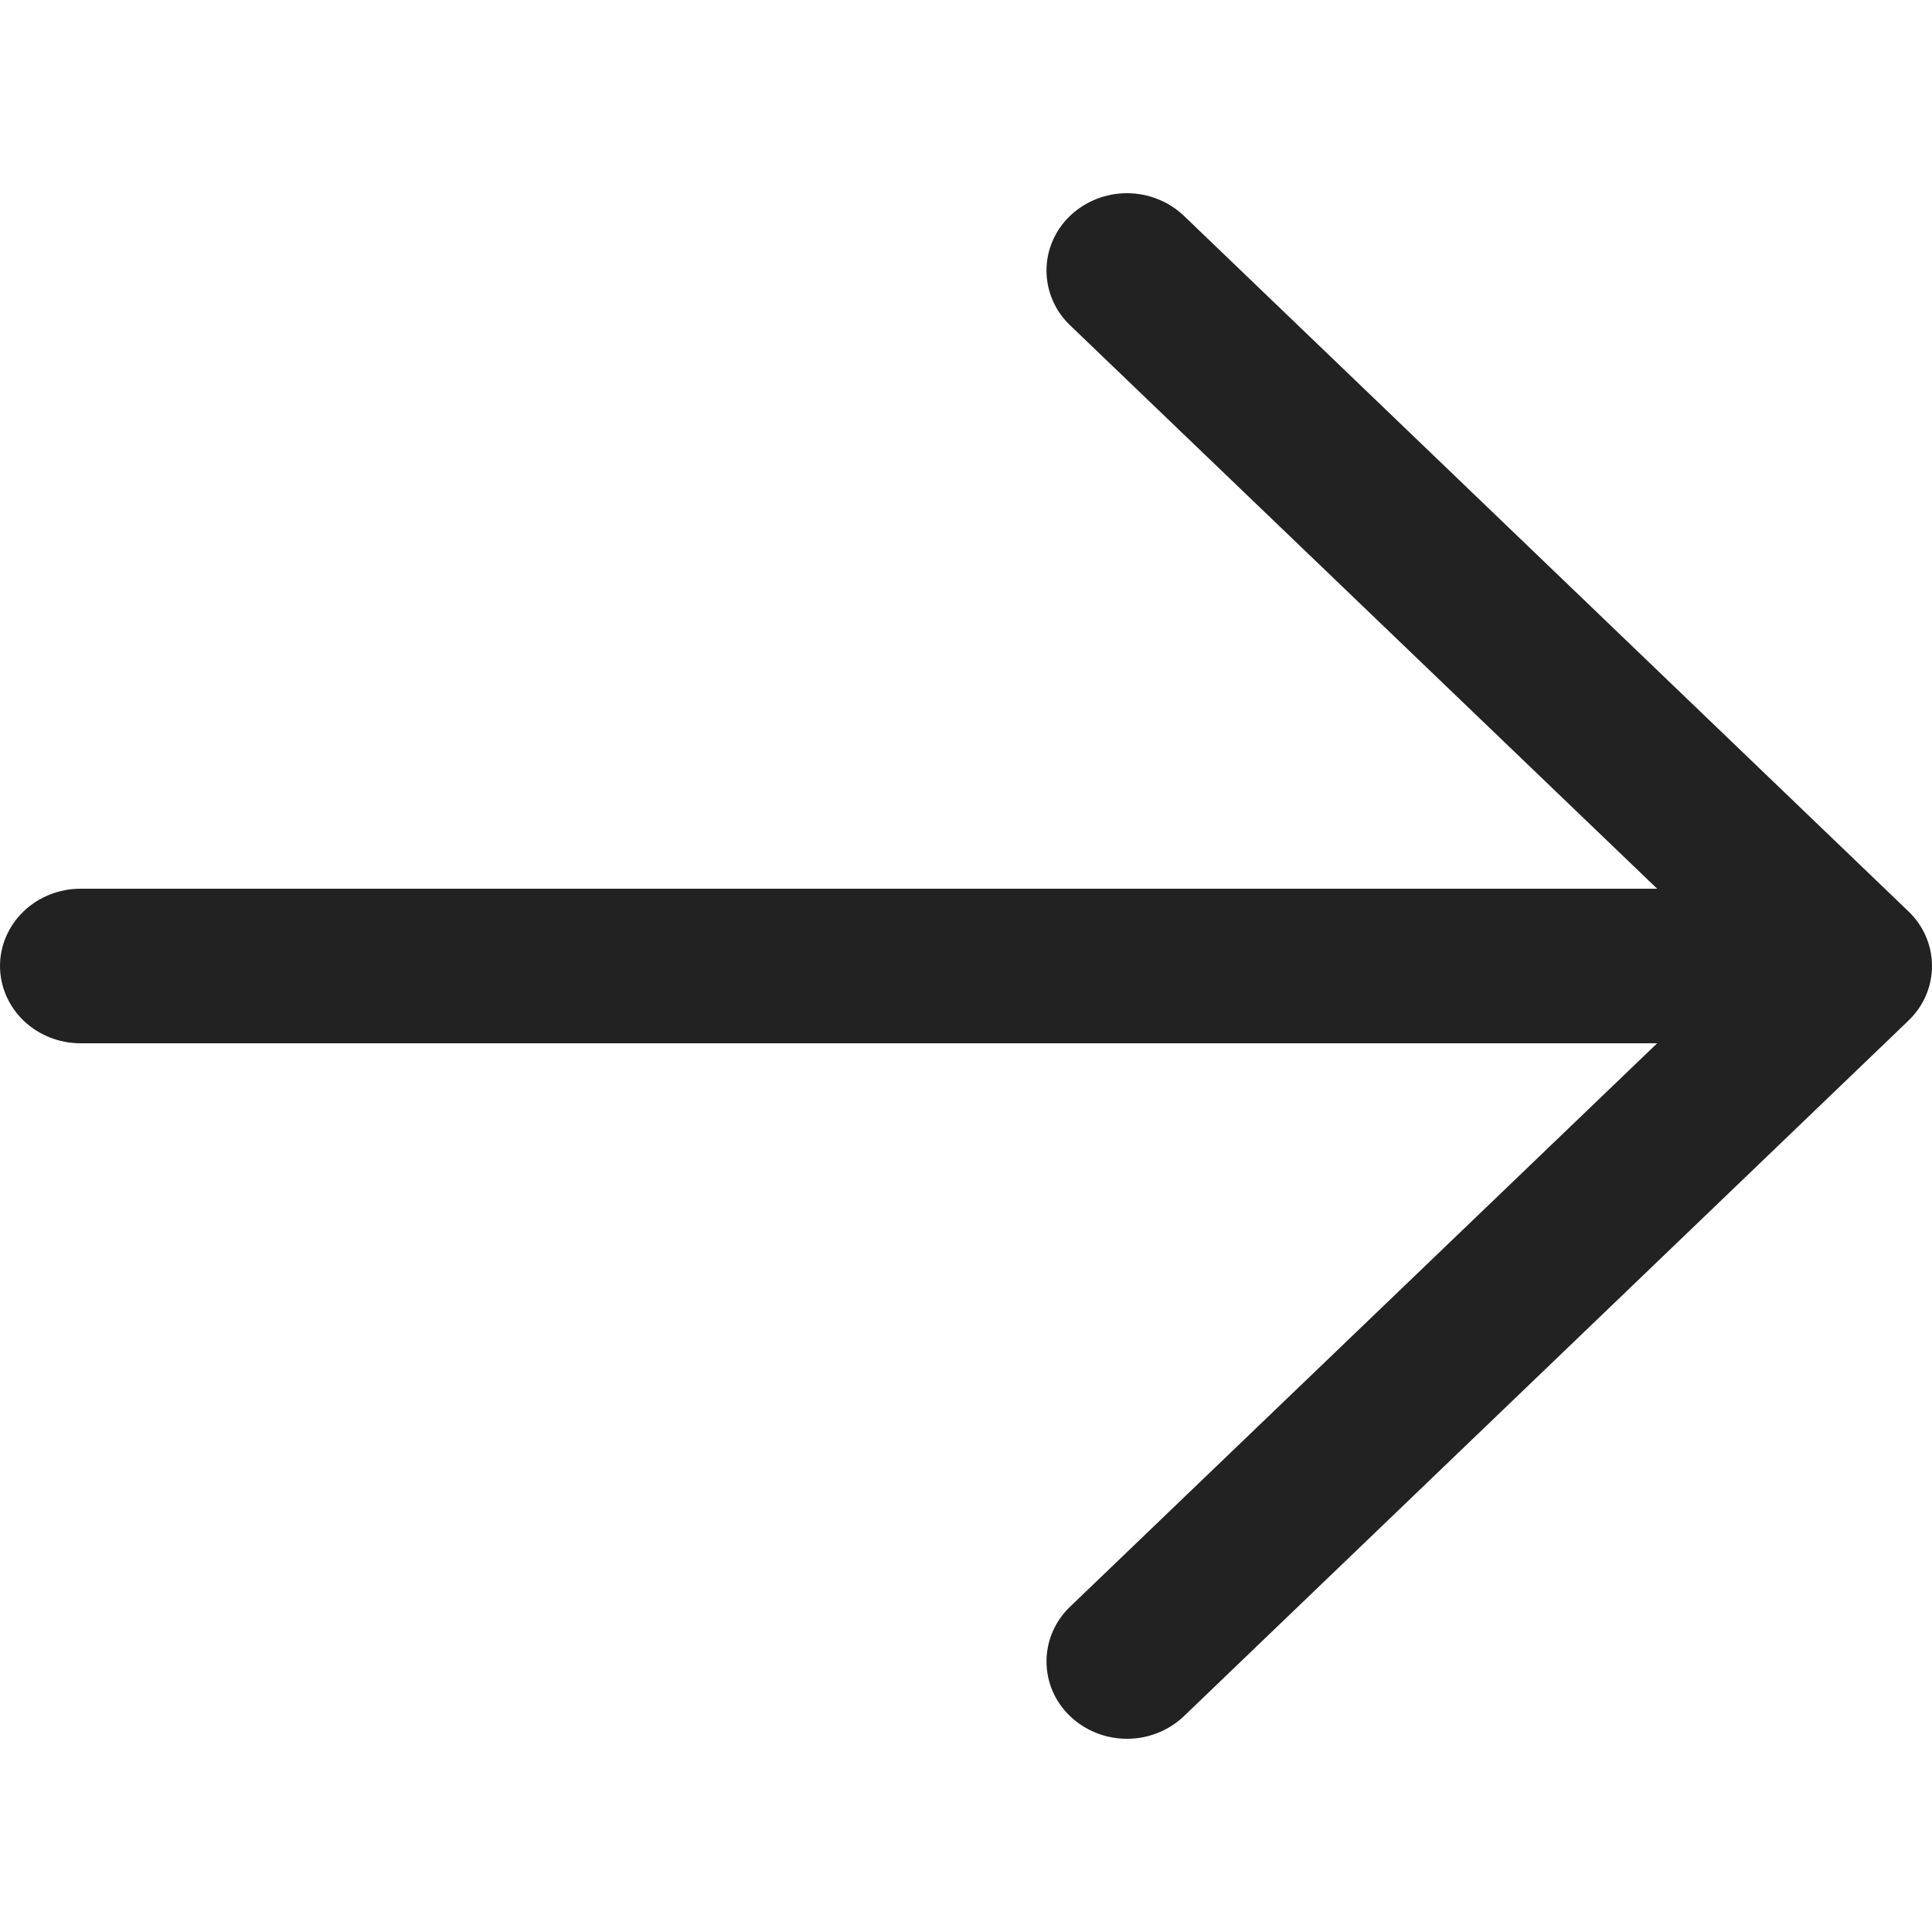 <?xml version="1.0" encoding="UTF-8"?> <svg xmlns="http://www.w3.org/2000/svg" width="12" height="12" viewBox="0 0 12 12" fill="none"> <path d="M11.853 6.34L7.354 10.659C7.26 10.749 7.132 10.8 7 10.8C6.867 10.8 6.74 10.749 6.646 10.659C6.552 10.569 6.5 10.447 6.5 10.32C6.5 10.192 6.552 10.07 6.646 9.98L10.293 6.48H0.5C0.367 6.48 0.24 6.429 0.146 6.339C0.053 6.249 0 6.127 0 6C0 5.873 0.053 5.751 0.146 5.661C0.24 5.571 0.367 5.52 0.5 5.52H10.293L6.646 2.02C6.552 1.93 6.5 1.808 6.5 1.68C6.5 1.553 6.552 1.431 6.646 1.341C6.74 1.251 6.867 1.2 7 1.2C7.132 1.2 7.26 1.251 7.354 1.341L11.853 5.66C11.9 5.705 11.937 5.758 11.962 5.816C11.987 5.874 12 5.937 12 6C12 6.063 11.987 6.126 11.962 6.184C11.937 6.242 11.9 6.295 11.853 6.34Z" fill="#222222"></path> </svg> 